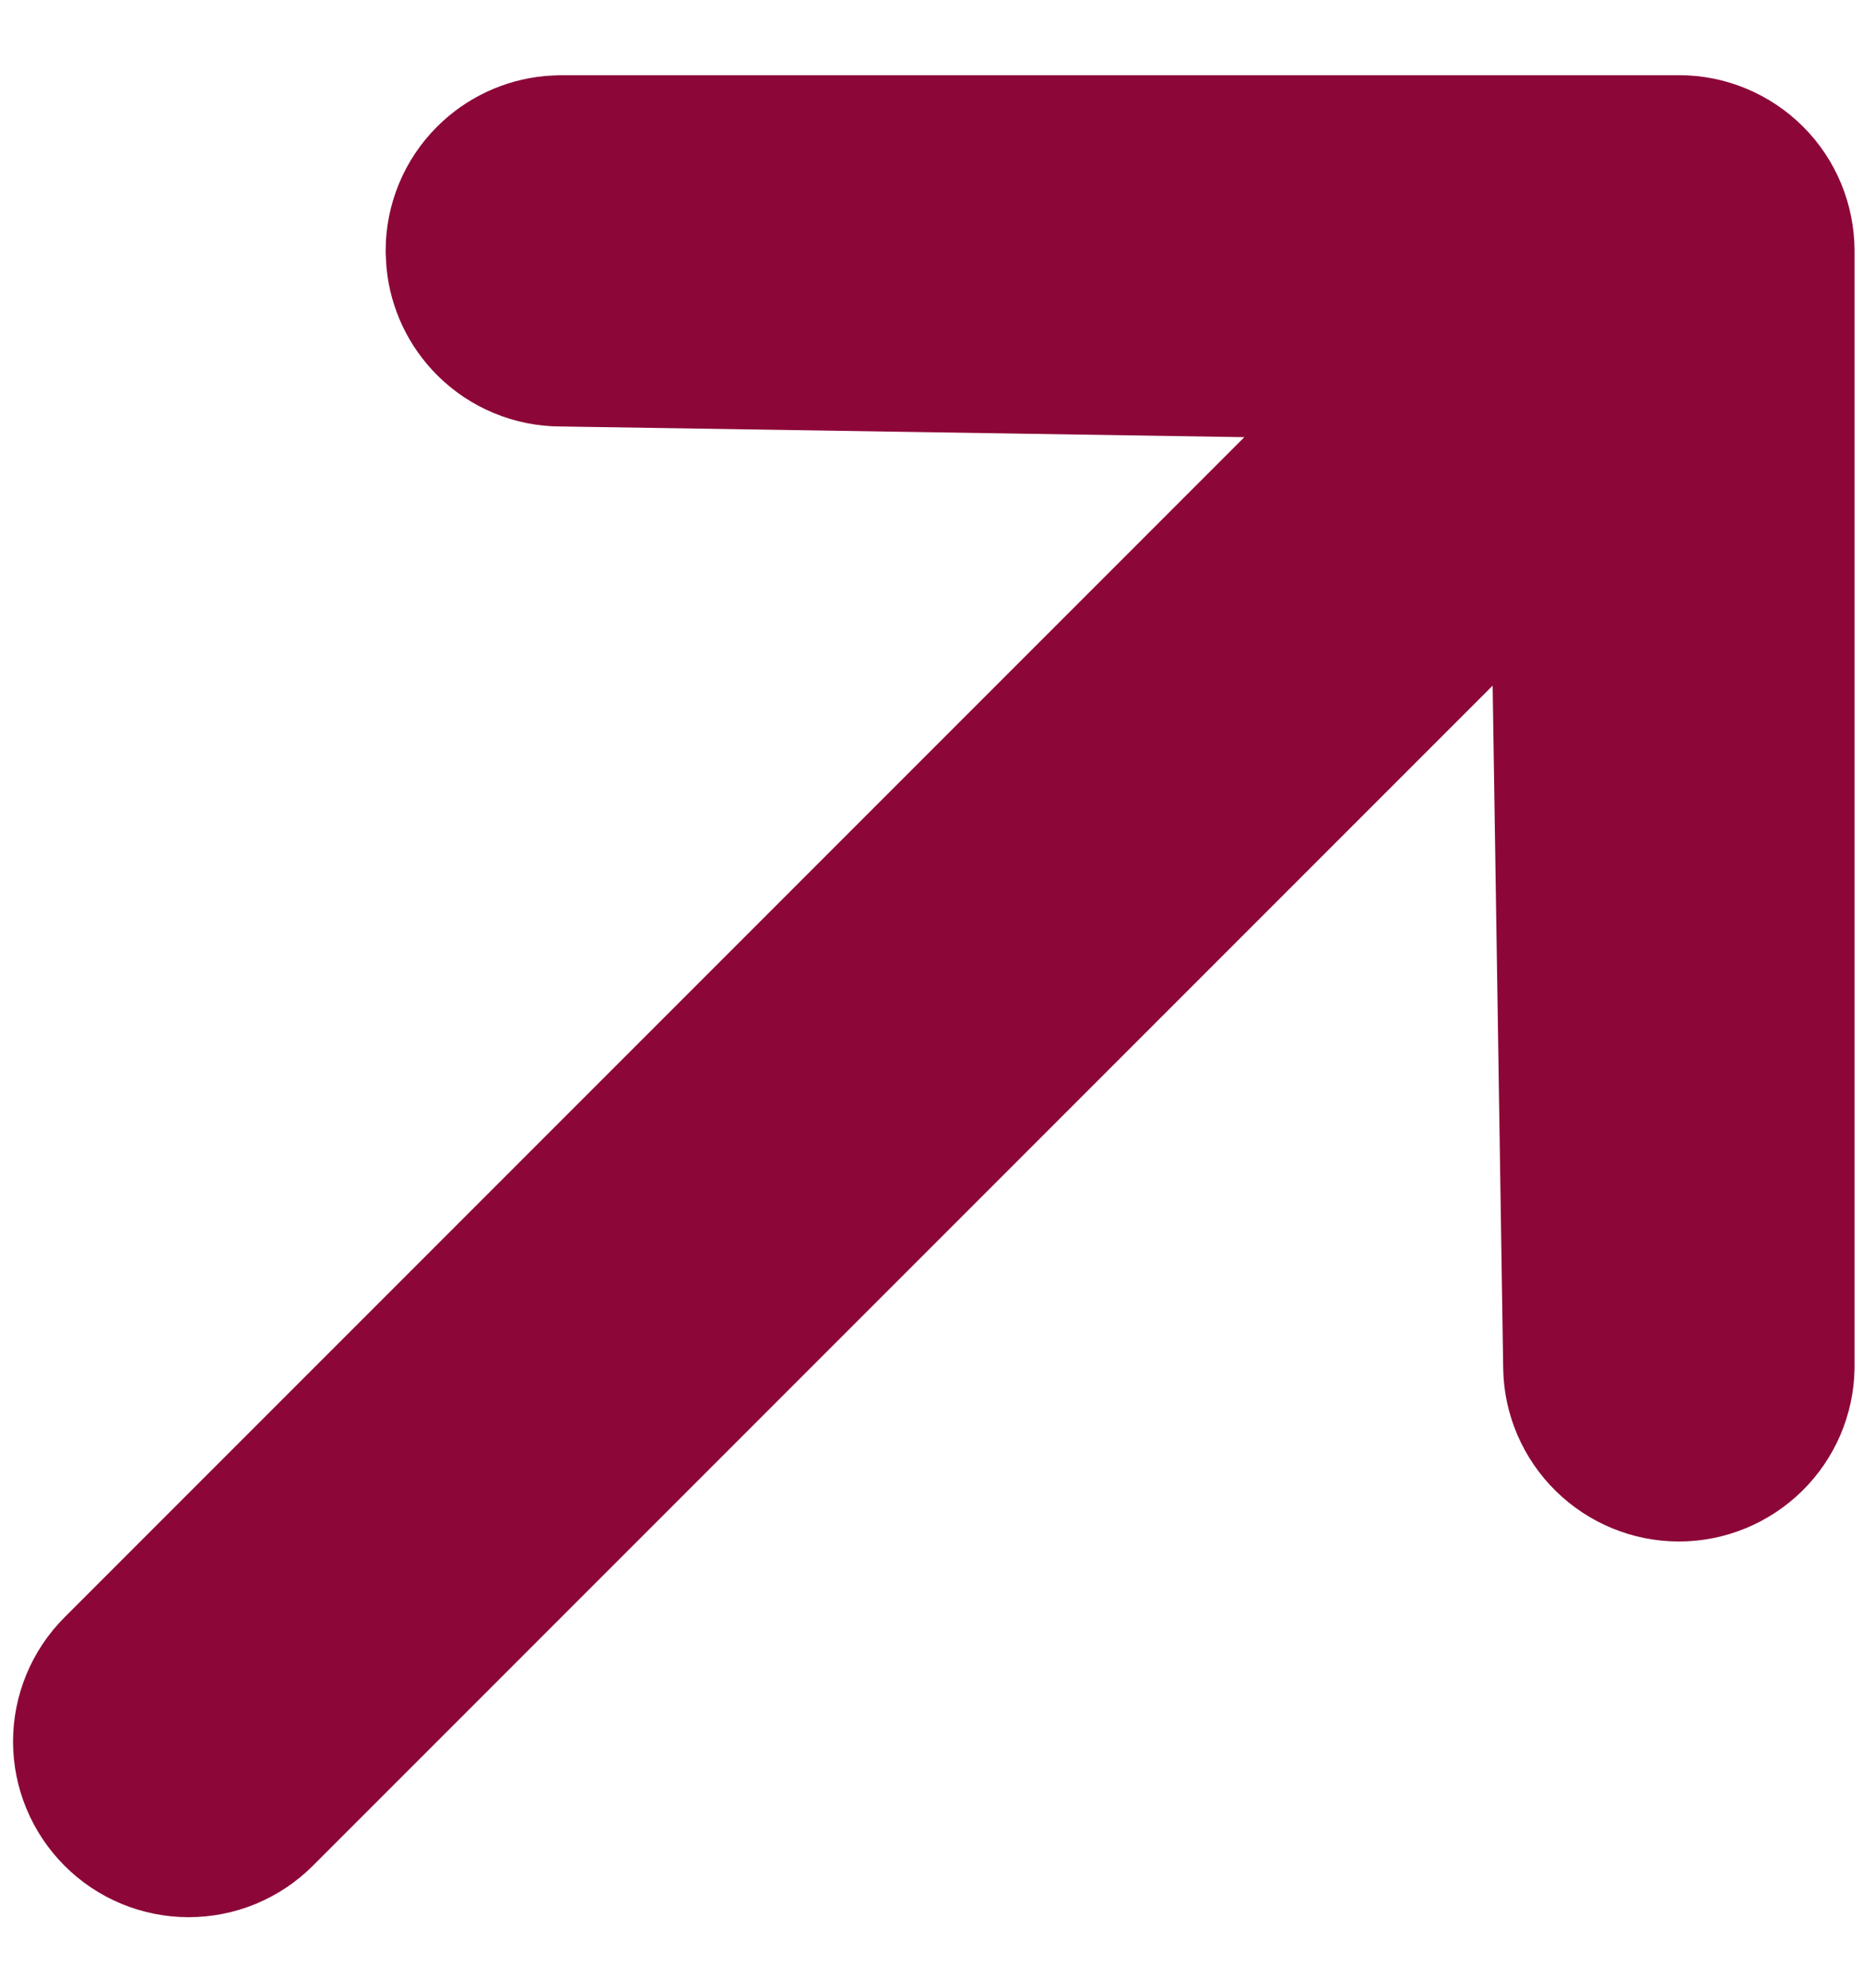 <svg width="15" height="16" viewBox="0 0 15 16" fill="none" xmlns="http://www.w3.org/2000/svg">
<path d="M3.873 1.373C4.023 1.223 4.219 1.131 4.429 1.11L4.519 1.105H13.518C13.76 1.105 13.993 1.202 14.164 1.373C14.336 1.544 14.431 1.777 14.432 2.019V11.009C14.428 11.249 14.33 11.477 14.159 11.645C13.988 11.813 13.758 11.908 13.518 11.908C13.278 11.908 13.048 11.813 12.877 11.645C12.706 11.477 12.607 11.249 12.603 11.009L12.518 5.511L12.499 4.331L2.166 14.664C1.994 14.836 1.762 14.932 1.519 14.932C1.277 14.932 1.044 14.836 0.873 14.664C0.702 14.493 0.605 14.26 0.605 14.018C0.605 13.776 0.702 13.543 0.873 13.372L11.207 3.038L10.026 3.019L4.527 2.933H4.518C4.276 2.933 4.044 2.837 3.873 2.666C3.723 2.516 3.63 2.319 3.61 2.11L3.605 2.019C3.605 1.777 3.701 1.544 3.873 1.373Z" fill="#8C0738" stroke="#8C0738"/>
</svg>
